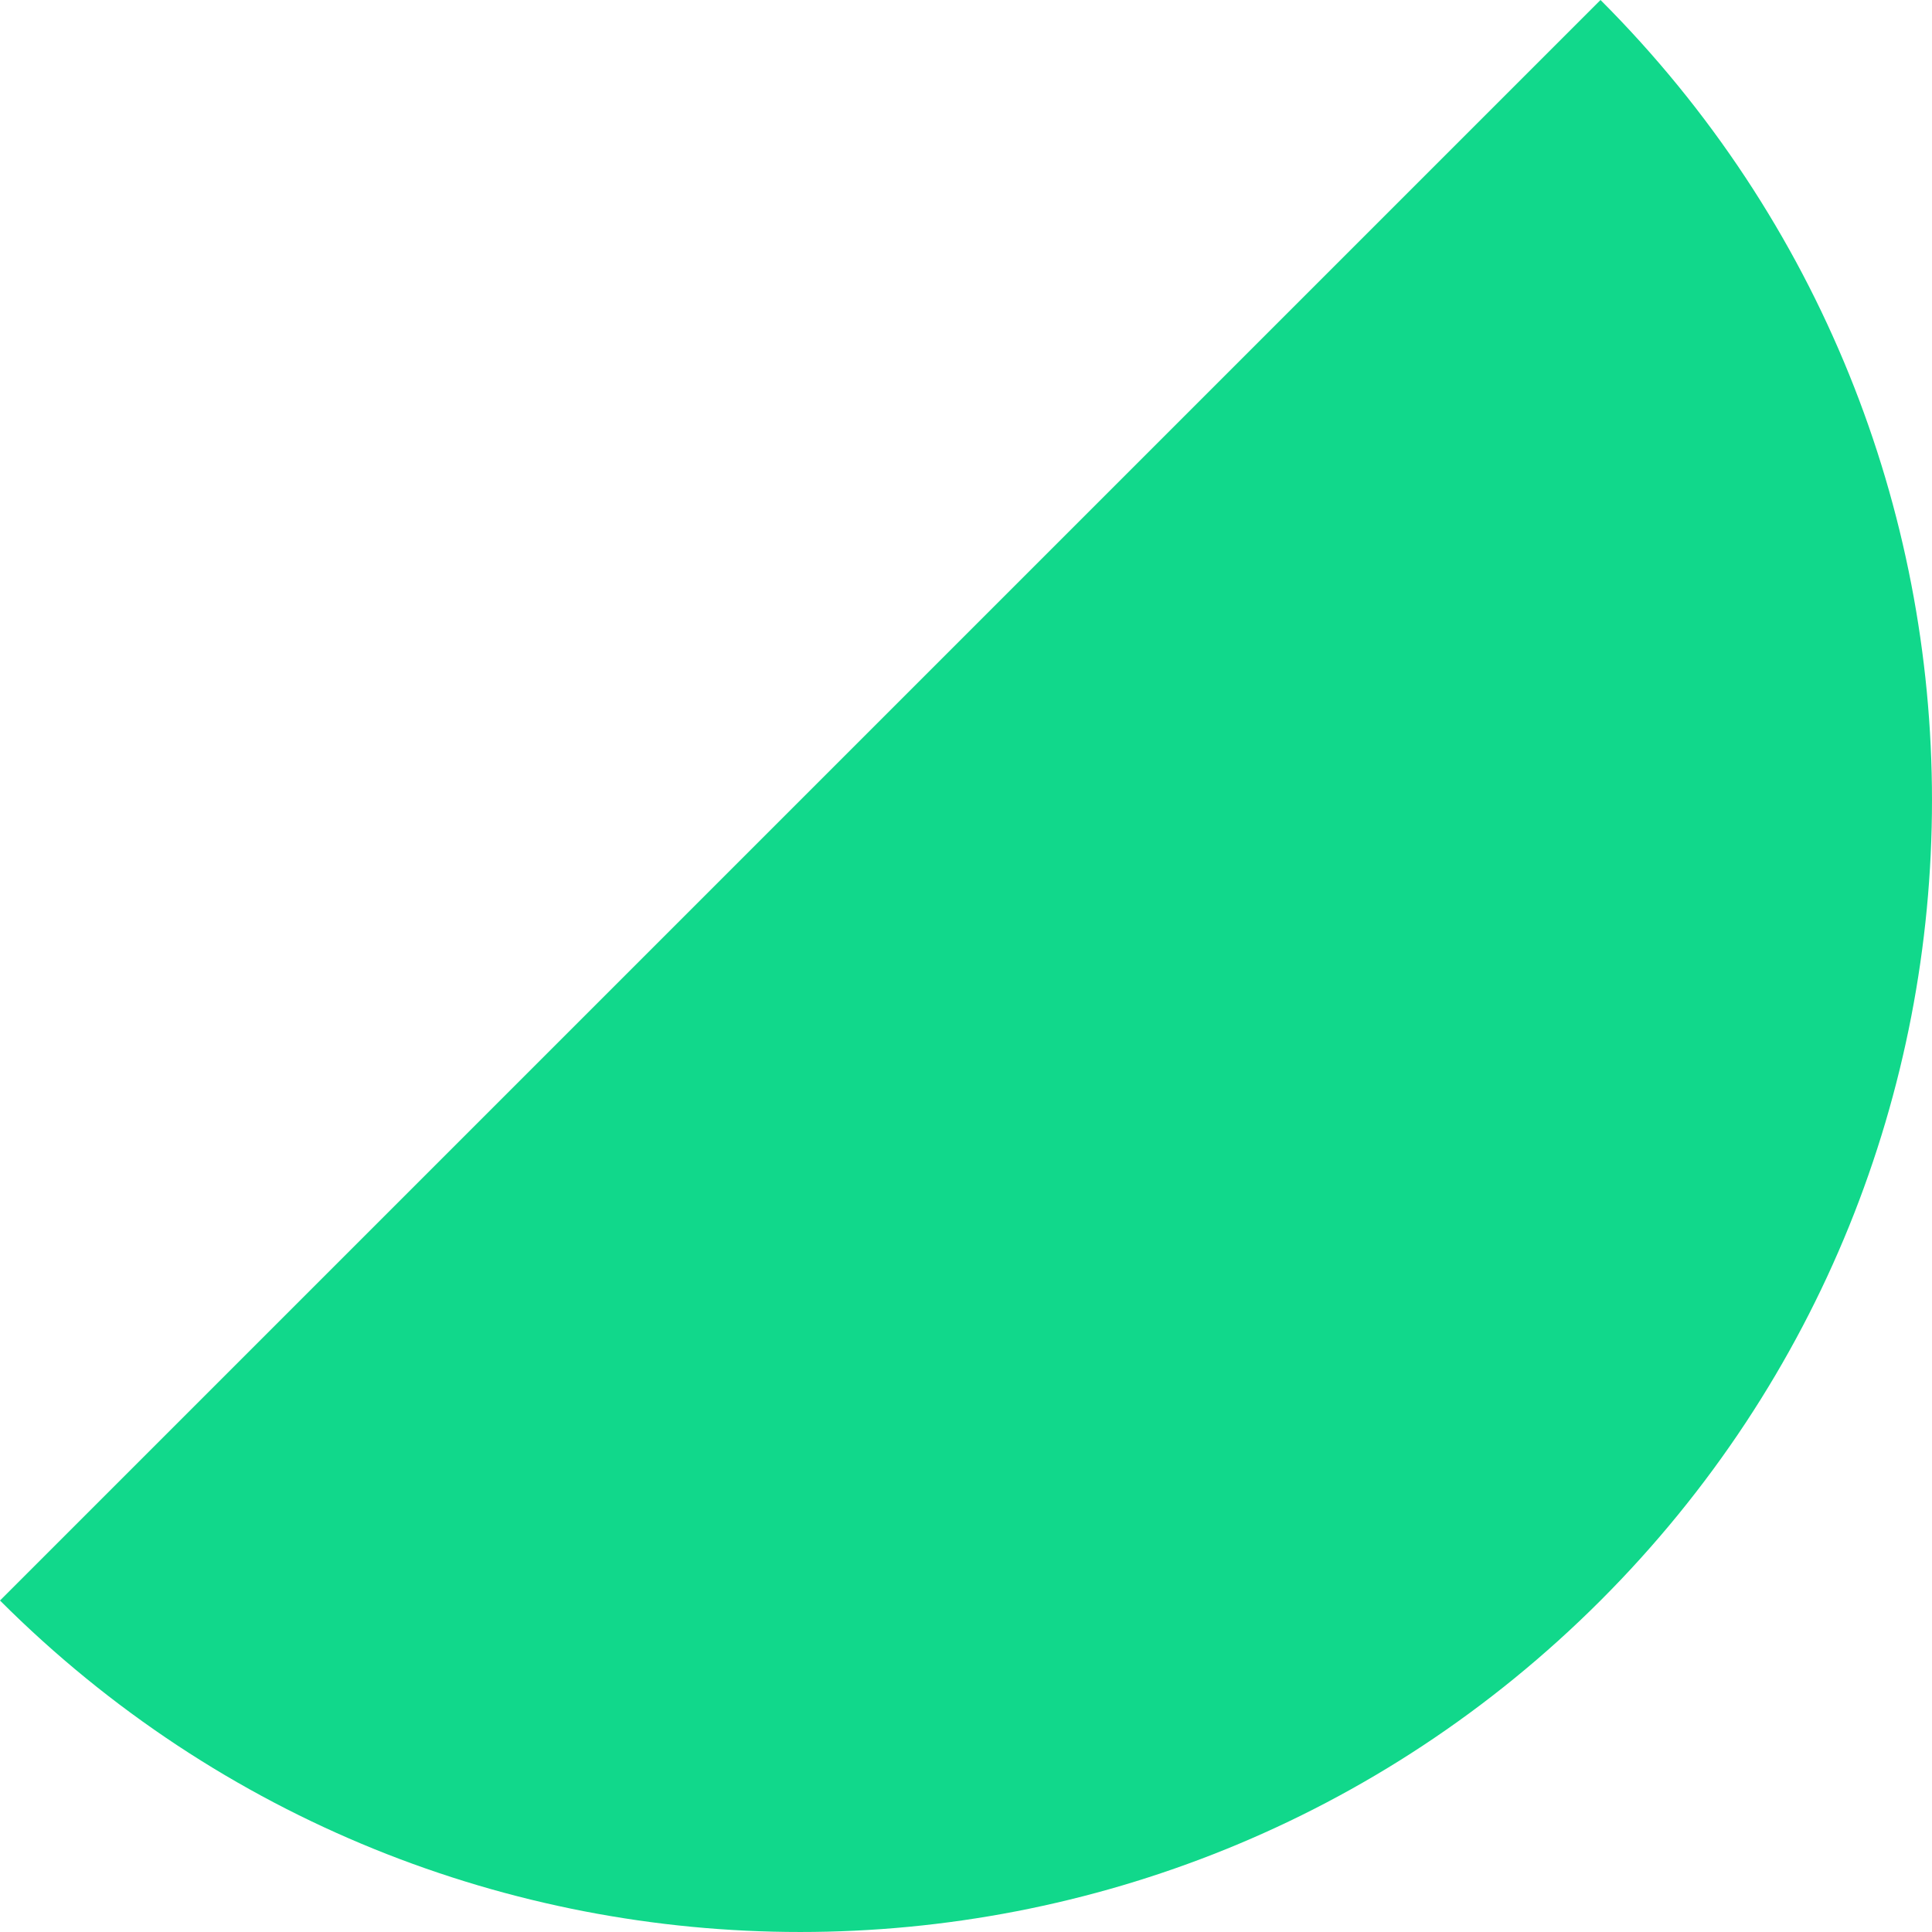 <?xml version="1.0" encoding="UTF-8"?> <svg xmlns="http://www.w3.org/2000/svg" width="54" height="54" viewBox="0 0 54 54" fill="none"> <path d="M44.735 5.33458e-07C57.088 12.354 57.088 32.381 44.735 44.735C32.381 57.088 12.354 57.088 1.10485e-07 44.735L44.735 5.33458e-07Z" fill="#11D88B"></path> </svg> 